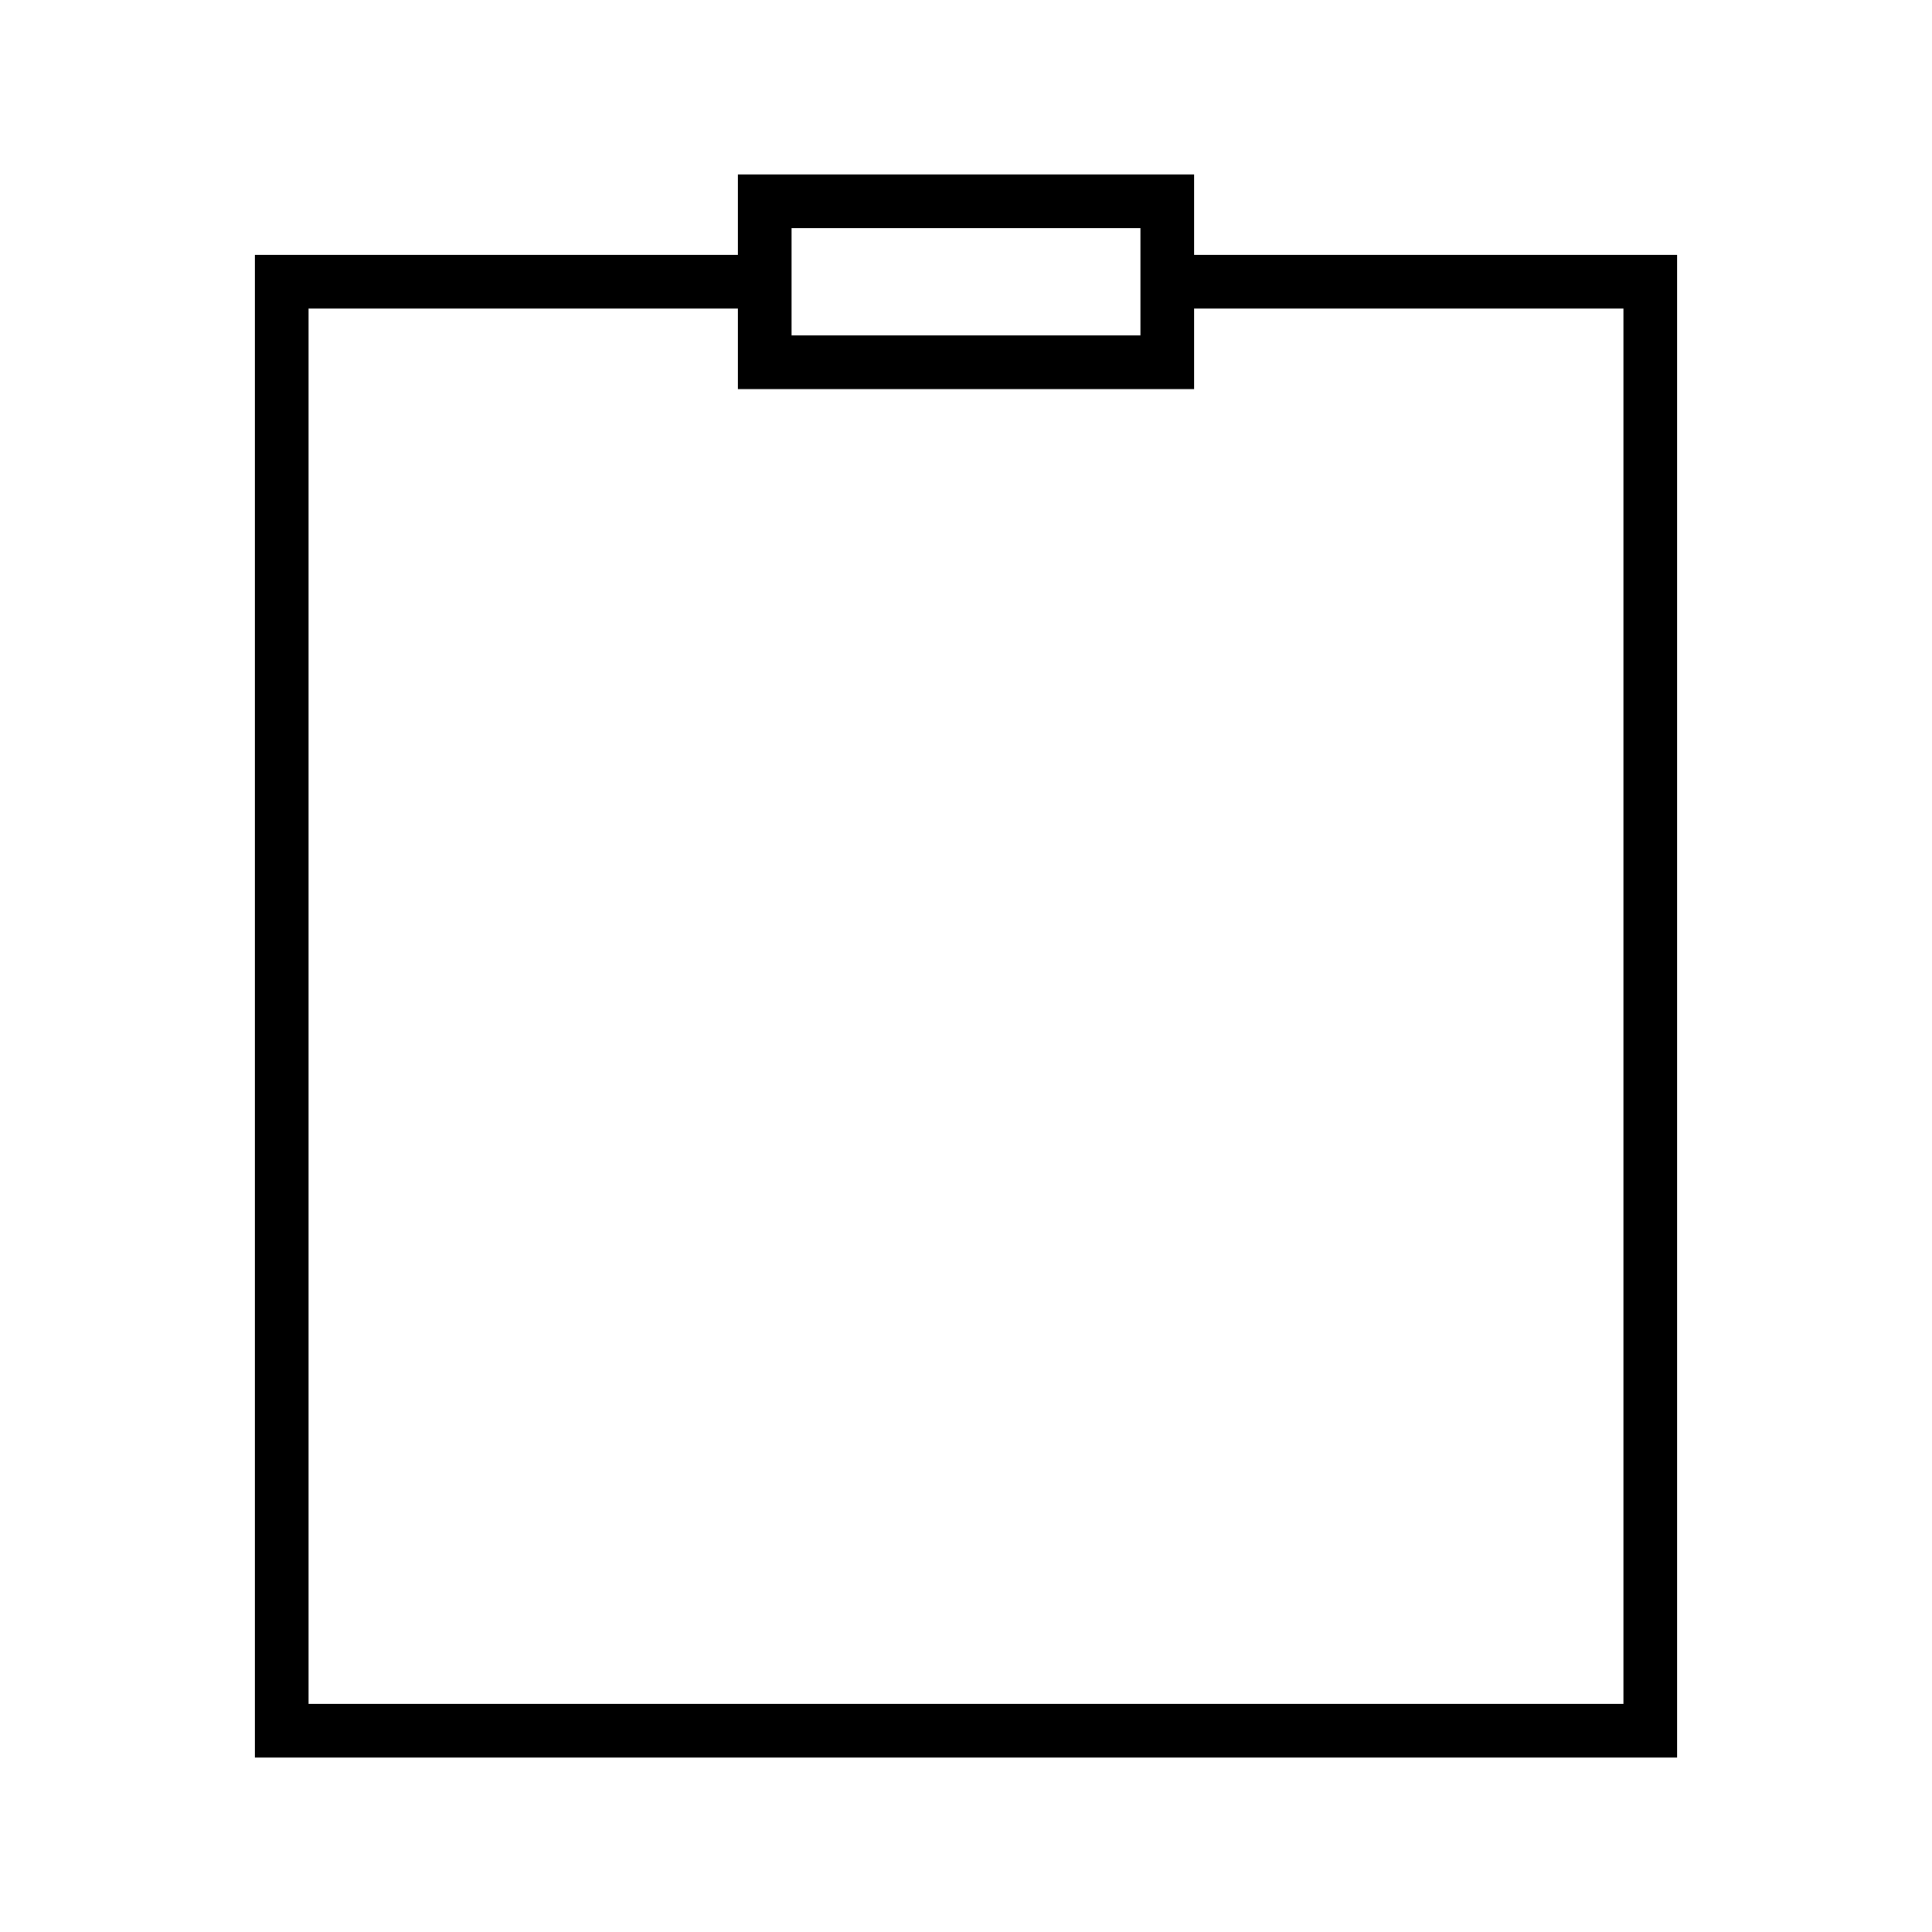<svg width="36" height="36" viewBox="0 0 36 36" fill="none" xmlns="http://www.w3.org/2000/svg"><path fill-rule="evenodd" clip-rule="evenodd" d="M14.25 3.25h-.5v1.5h-9v28h26.5v-28h-9v-1.5h-8Zm.5 2.5v.5h6.5v-2h-6.5v1.5Zm7.5 0v1.5h-8.5v-1.5h-8v26h24.5v-26h-8Z" fill="#000"/></svg>